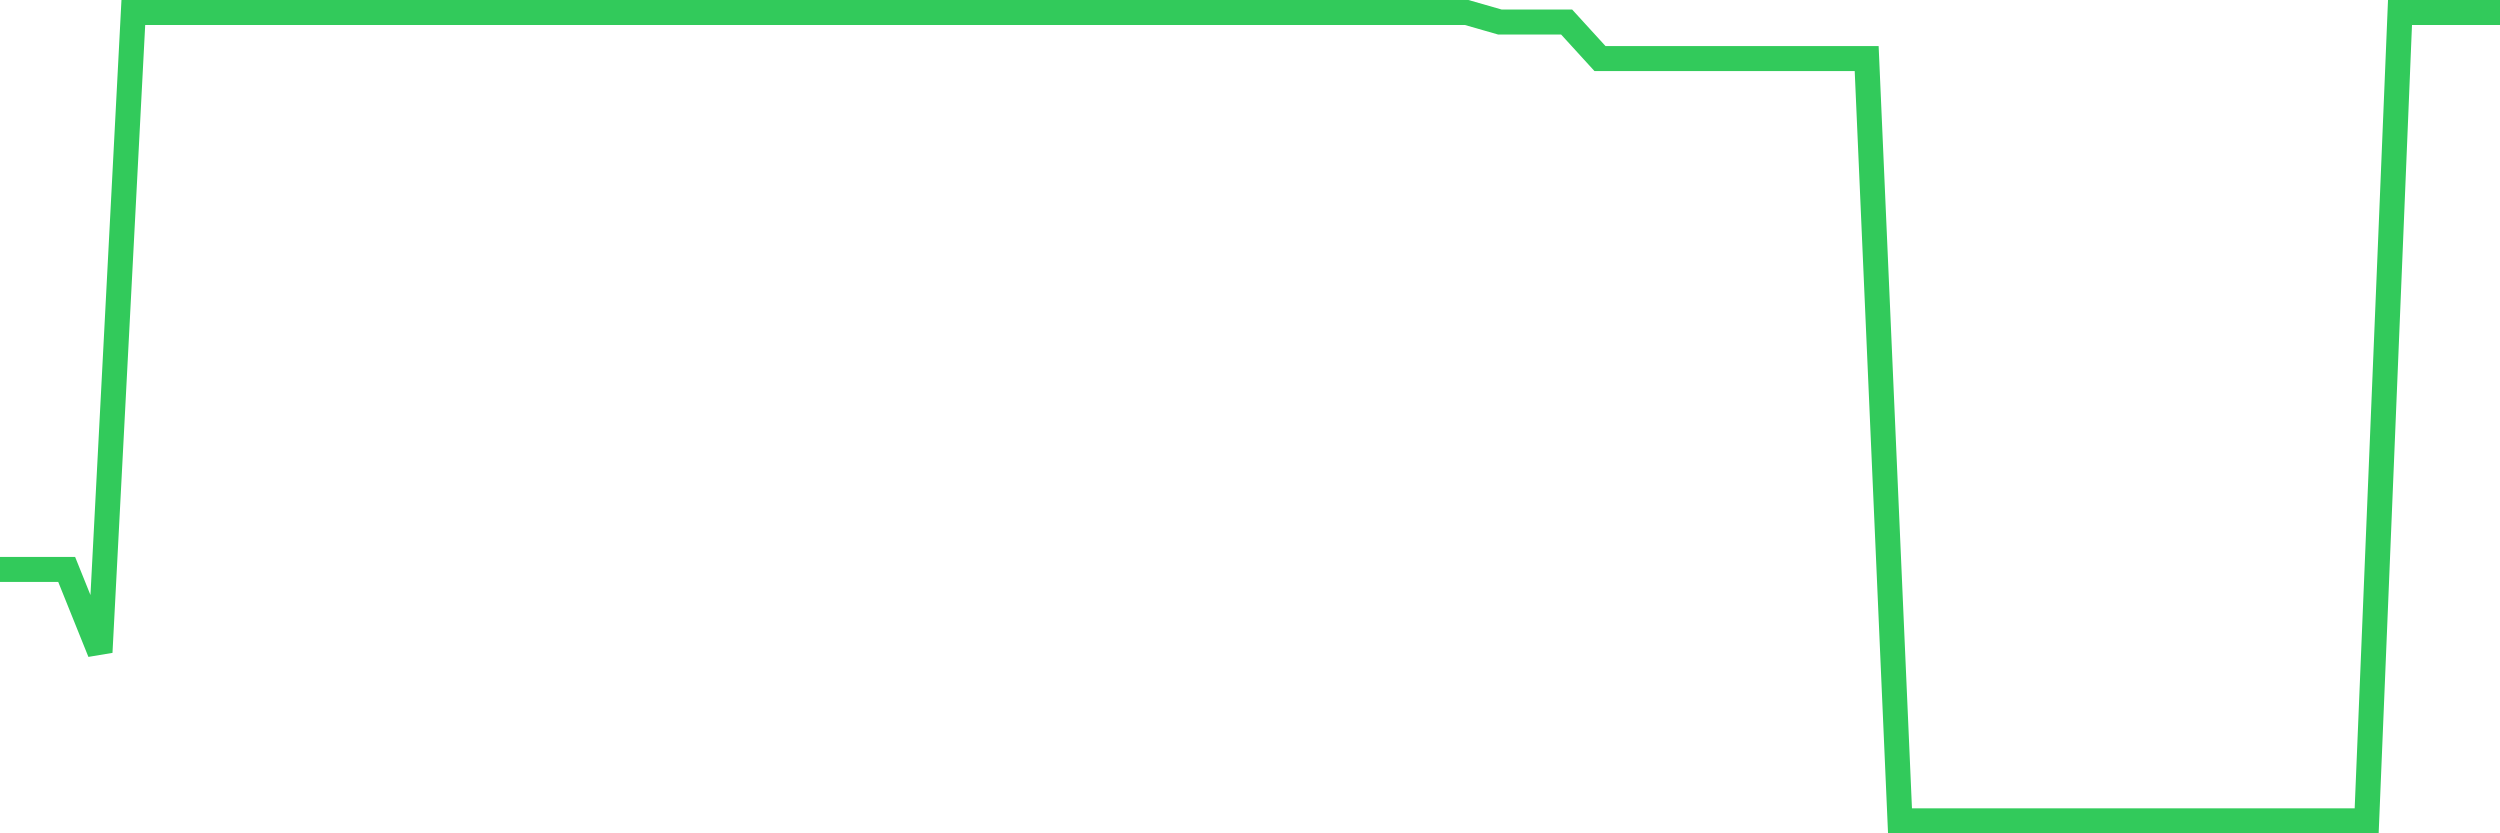 <svg
  xmlns="http://www.w3.org/2000/svg"
  xmlns:xlink="http://www.w3.org/1999/xlink"
  width="120"
  height="40"
  viewBox="0 0 120 40"
  preserveAspectRatio="none"
>
  <polyline
    points="0,27.332 1.6,27.332 3.2,27.332 4.8,31.307 6.4,0.6 8,0.6 9.6,0.6 11.2,0.6 12.8,0.6 14.4,0.6 16,0.6 17.6,0.6 19.2,0.6 20.8,0.6 22.4,0.6 24,0.6 25.6,0.6 27.2,0.6 28.8,0.6 30.4,0.6 32,0.6 33.6,0.6 35.2,0.6 36.8,0.6 38.4,0.6 40,0.6 41.6,0.6 43.2,0.6 44.8,0.6 46.4,0.6 48,0.6 49.6,0.6 51.2,0.6 52.8,0.6 54.4,0.6 56,0.6 57.6,0.6 59.2,0.6 60.8,0.6 62.4,0.6 64,0.6 65.6,0.6 67.2,0.6 68.8,0.6 70.4,0.6 72,1.059 73.6,1.059 75.2,1.059 76.8,2.812 78.4,2.812 80,2.812 81.6,2.812 83.2,2.812 84.8,2.812 86.4,2.812 88,2.812 89.6,2.812 91.2,39.4 92.8,39.4 94.4,39.4 96,39.4 97.6,39.4 99.2,39.4 100.8,39.4 102.4,39.4 104,39.4 105.6,39.4 107.2,39.4 108.8,39.4 110.4,39.4 112,39.4 113.6,39.4 115.2,0.6 116.8,0.6 118.4,0.6 120,0.6"
    fill="none"
    stroke="#32ca5b"
    stroke-width="1.2"
  >
  </polyline>
</svg>